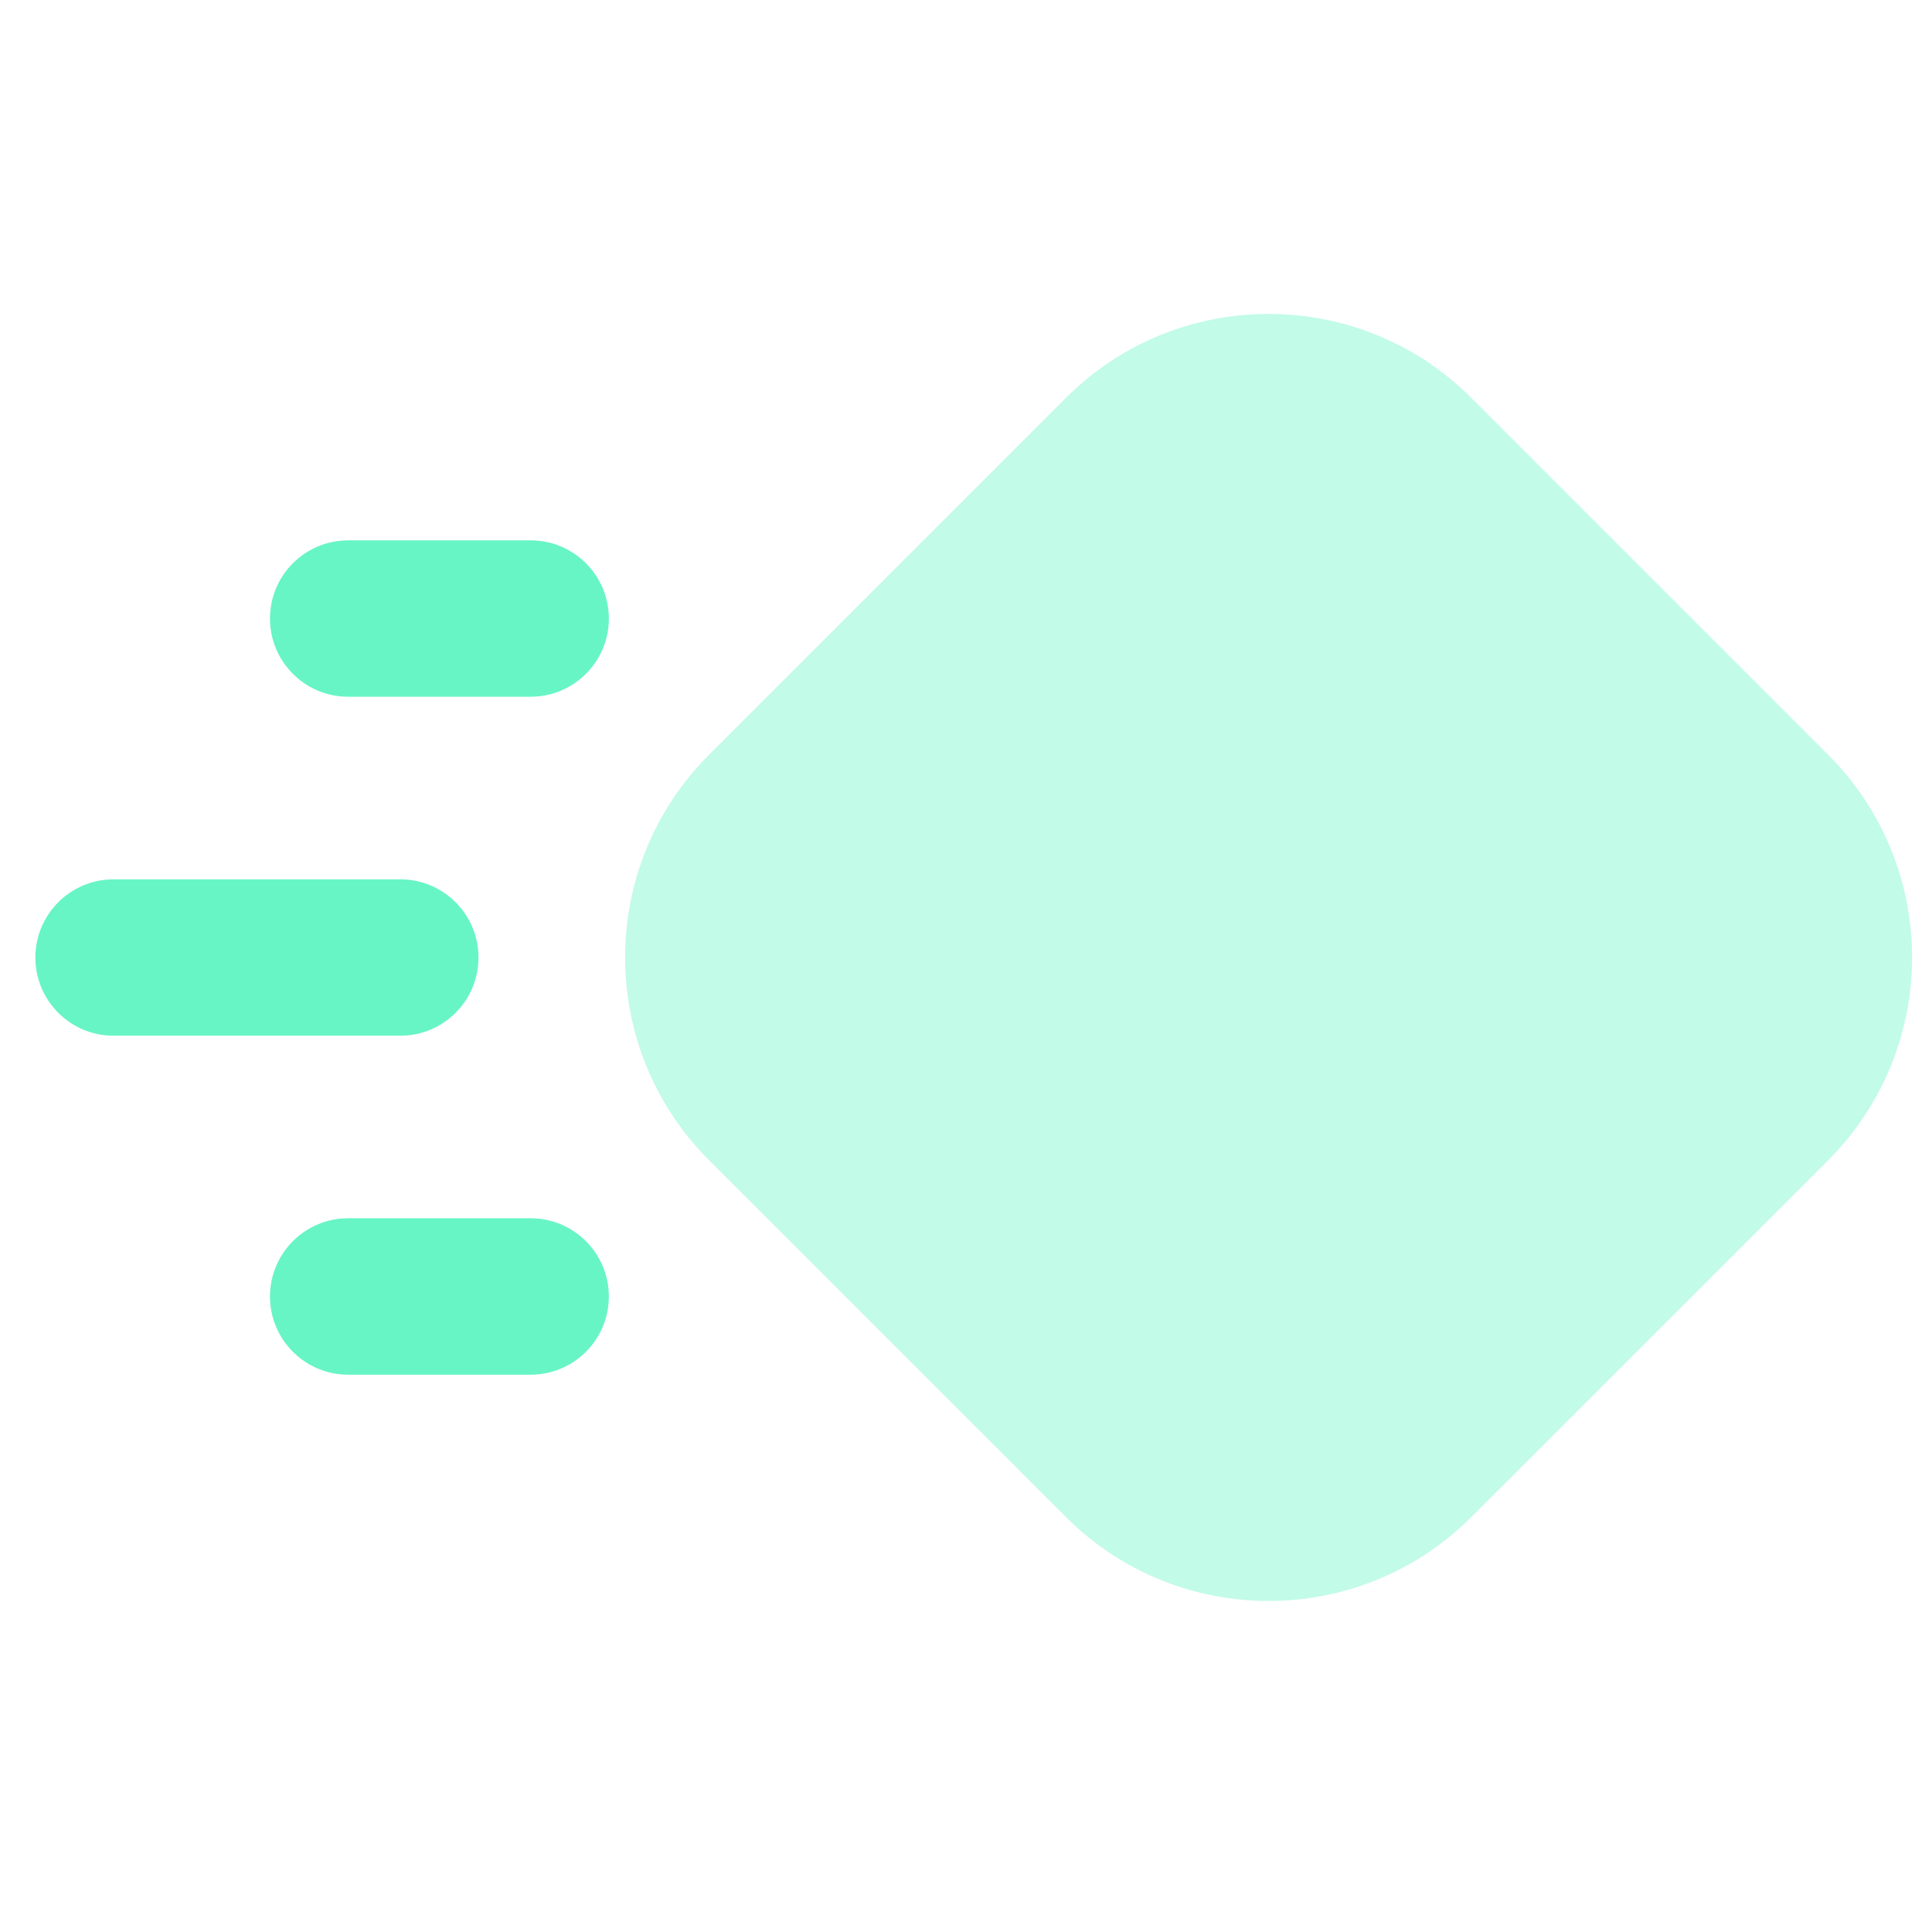 <svg width="35" height="35" viewBox="0 0 35 35" fill="none" xmlns="http://www.w3.org/2000/svg">
<g clip-path="url(#clip0_20_86389)">
<path d="M26.655 7.209C24.626 5.18 21.337 5.18 19.309 7.209L12.846 13.672C10.817 15.701 10.818 18.989 12.845 21.019L19.309 27.482C21.337 29.51 24.626 29.51 26.655 27.482L33.118 21.02C35.145 18.99 35.147 15.701 33.118 13.673L26.655 7.209Z" fill="#67F5C5" fill-opacity="0.4"/>
<path fill-rule="evenodd" clip-rule="evenodd" d="M0.641 17.346C0.641 16.564 1.275 15.93 2.057 15.93H7.252C8.034 15.93 8.668 16.564 8.668 17.346C8.668 18.129 8.034 18.763 7.252 18.763H2.057C1.275 18.763 0.641 18.129 0.641 17.346Z" fill="#67F5C5"/>
<path fill-rule="evenodd" clip-rule="evenodd" d="M4.891 11.206C4.891 10.423 5.525 9.789 6.307 9.789H9.613C10.395 9.789 11.03 10.423 11.03 11.206C11.03 11.988 10.395 12.622 9.613 12.622H6.307C5.525 12.622 4.891 11.988 4.891 11.206Z" fill="#67F5C5"/>
<path fill-rule="evenodd" clip-rule="evenodd" d="M4.891 23.487C4.891 22.705 5.525 22.07 6.307 22.07H9.613C10.395 22.07 11.03 22.705 11.03 23.487C11.03 24.269 10.395 24.904 9.613 24.904H6.307C5.525 24.904 4.891 24.269 4.891 23.487Z" fill="#67F5C5"/>
</g>
<defs>
<clipPath id="clip0_20_86389">
<rect width="34" height="34" fill="white" transform="translate(0.641 0.344)"/>
</clipPath>
</defs>
</svg>
